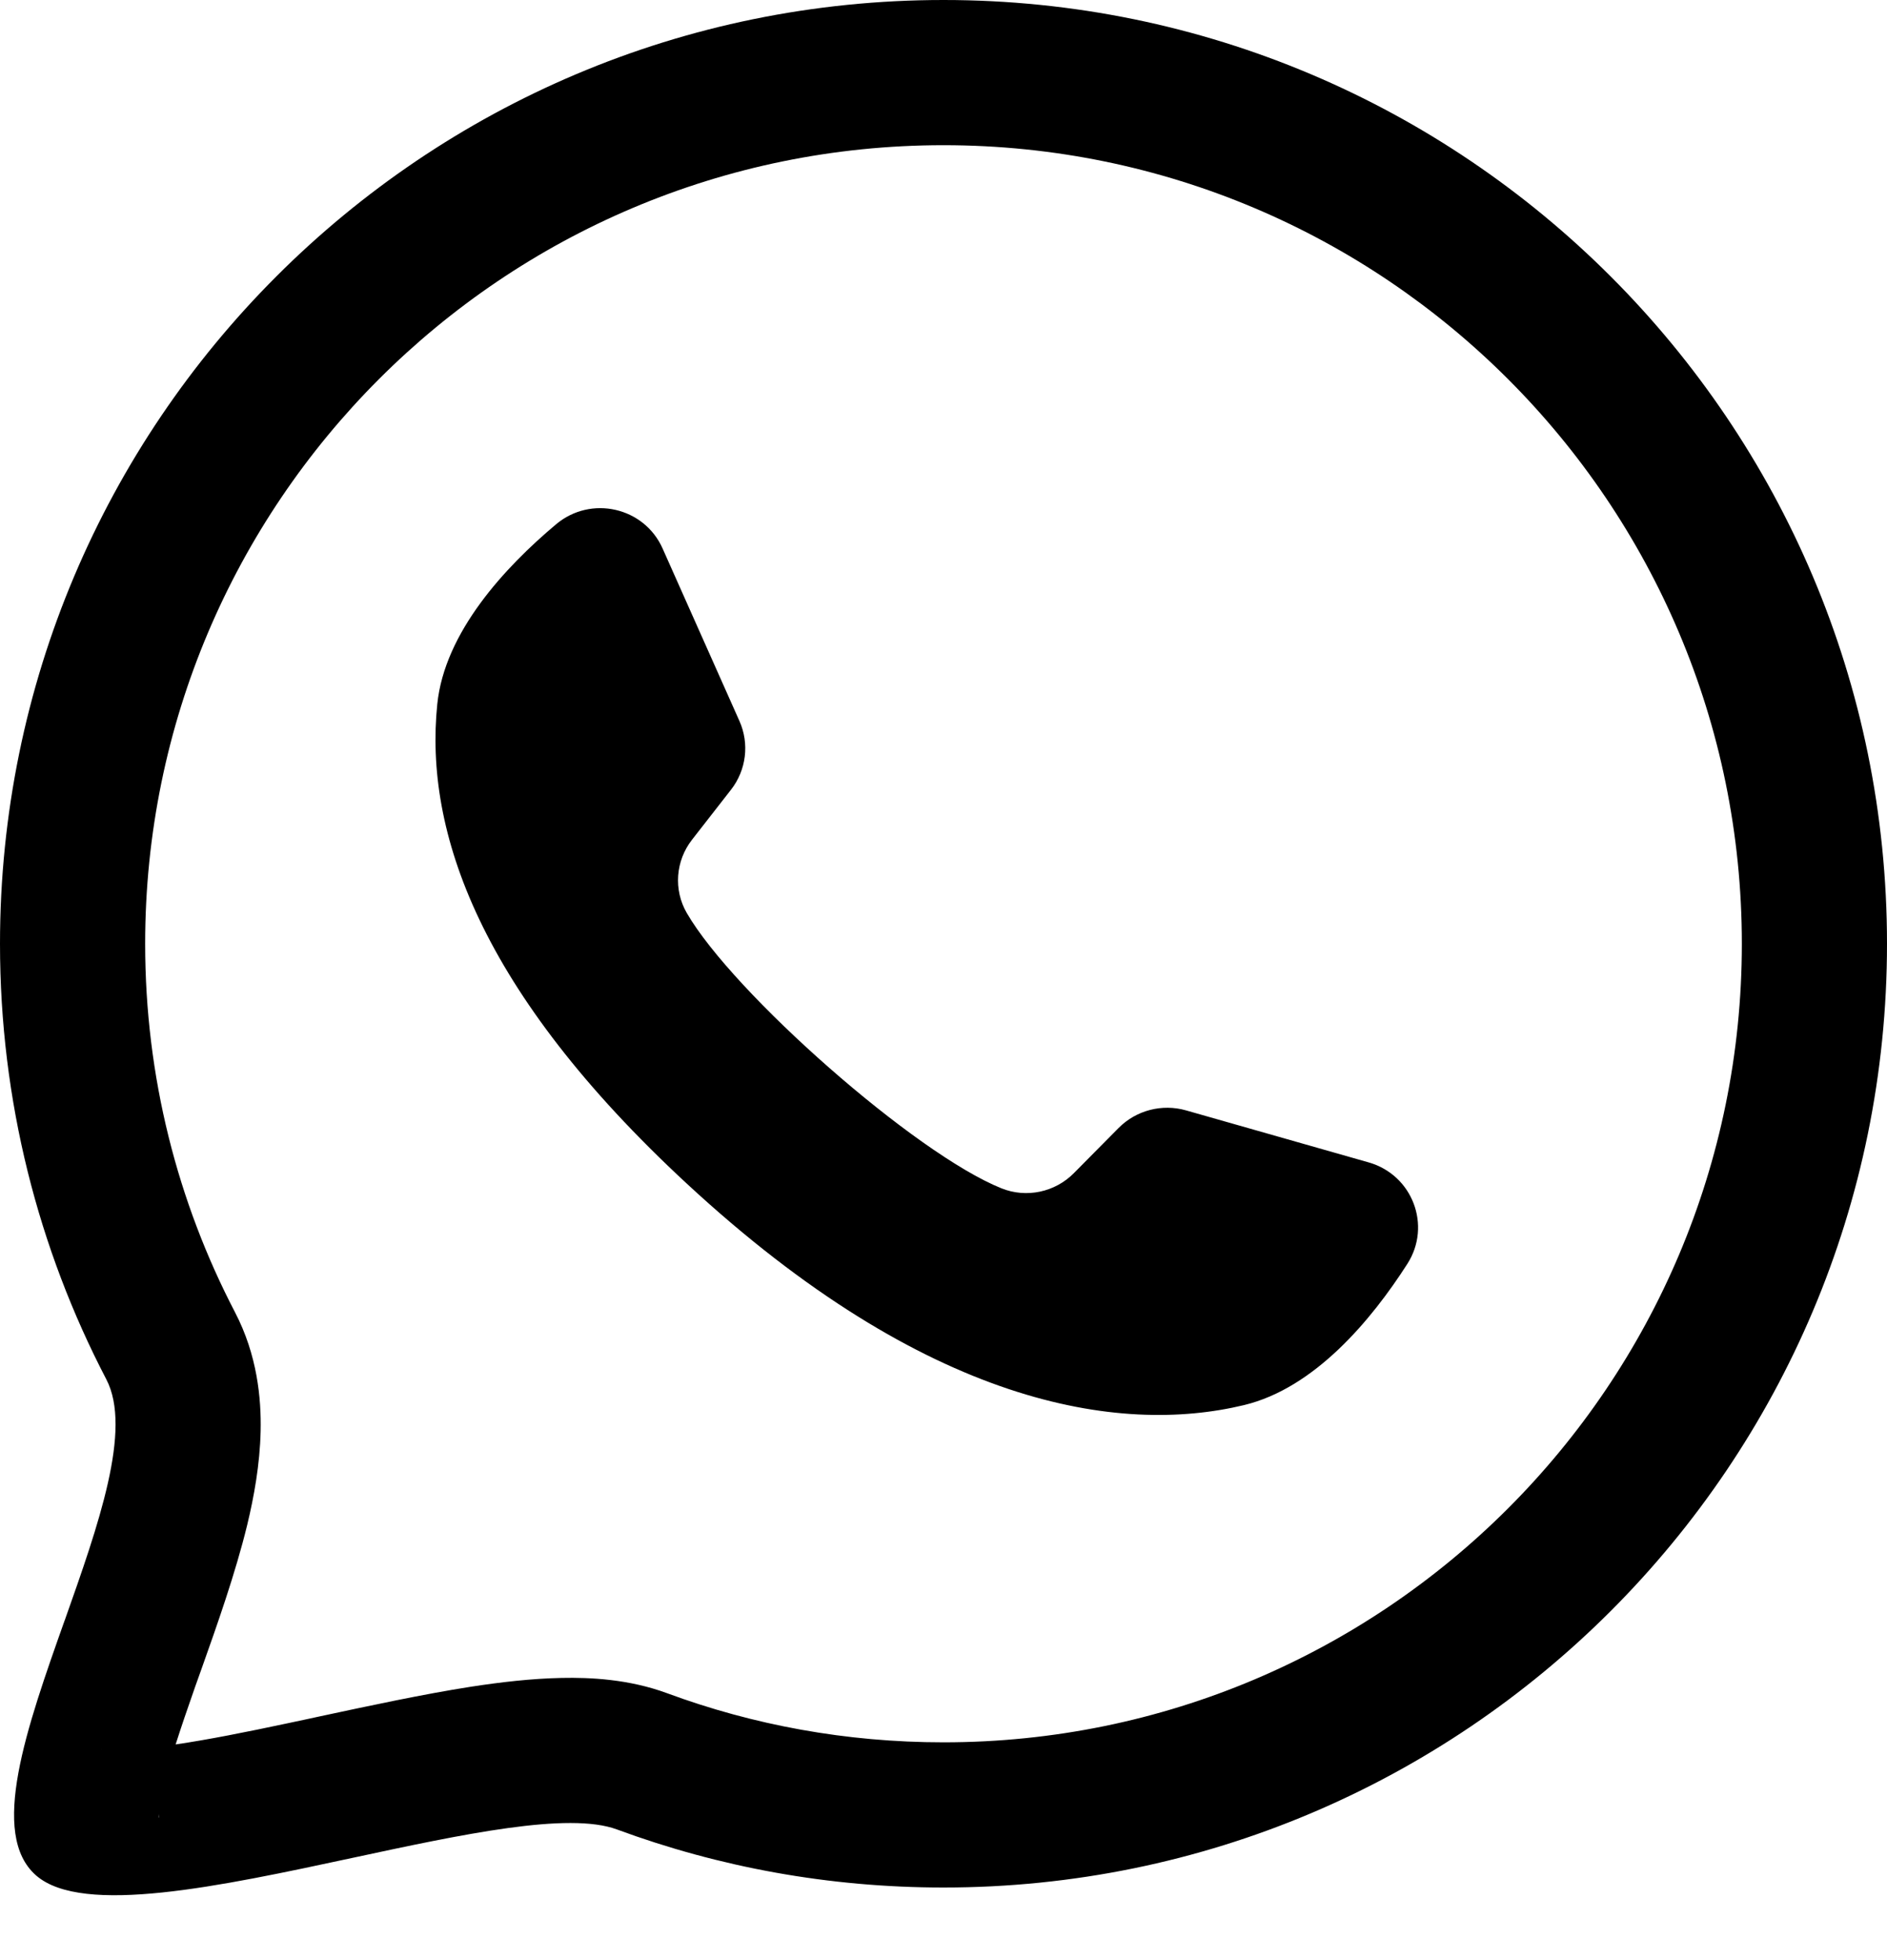 <?xml version="1.0" encoding="UTF-8"?> <svg xmlns="http://www.w3.org/2000/svg" width="26" height="27" viewBox="0 0 26 27" fill="none"> <path fill-rule="evenodd" clip-rule="evenodd" d="M24 13C24 19.075 19.075 24 13 24C11.658 24 10.376 23.761 9.193 23.324C8.663 23.128 8.126 23.105 7.74 23.113C7.324 23.121 6.89 23.172 6.484 23.235C5.831 23.337 5.092 23.496 4.414 23.641L4.22 23.683L3.97 23.736C3.383 23.861 2.864 23.964 2.42 24.029C2.494 23.797 2.584 23.532 2.69 23.231L2.774 22.996C2.988 22.394 3.245 21.668 3.406 21.006C3.499 20.62 3.581 20.173 3.591 19.714C3.601 19.264 3.545 18.665 3.238 18.076C2.448 16.559 2 14.835 2 13C2 6.925 6.925 2 13 2C19.075 2 24 6.925 24 13ZM2.192 24.989C2.196 25.021 2.194 25.041 2.193 25.042C2.192 25.043 2.19 25.027 2.192 24.989ZM1.396 24.096L1.39 24.095C1.39 24.095 1.394 24.096 1.404 24.098L1.396 24.096ZM26 13C26 20.18 20.18 26 13 26C11.418 26 9.902 25.718 8.5 25.2C7.831 24.953 6.369 25.267 4.86 25.591C3.034 25.983 1.141 26.39 0.5 25.836C-0.155 25.27 0.367 23.799 0.89 22.323L0.891 22.322C1.356 21.008 1.824 19.69 1.465 19C0.529 17.205 0 15.164 0 13C0 5.82 5.82 0 13 0C20.18 0 26 5.82 26 13ZM16.341 15.295L18.859 16.012C19.462 16.184 19.728 16.882 19.392 17.408C18.899 18.178 18.117 19.12 17.14 19.355C15.416 19.769 12.769 19.365 9.464 16.305C6.603 13.656 5.846 11.45 6.025 9.7C6.126 8.707 6.96 7.811 7.663 7.221C8.142 6.819 8.875 6.985 9.129 7.554L10.188 9.931C10.328 10.244 10.283 10.607 10.073 10.877L9.535 11.567C9.308 11.858 9.278 12.256 9.462 12.575C10.102 13.681 12.608 15.891 13.799 16.369C14.143 16.507 14.537 16.422 14.796 16.16L15.412 15.538C15.654 15.294 16.01 15.201 16.341 15.295Z" fill="black"></path> </svg> 
